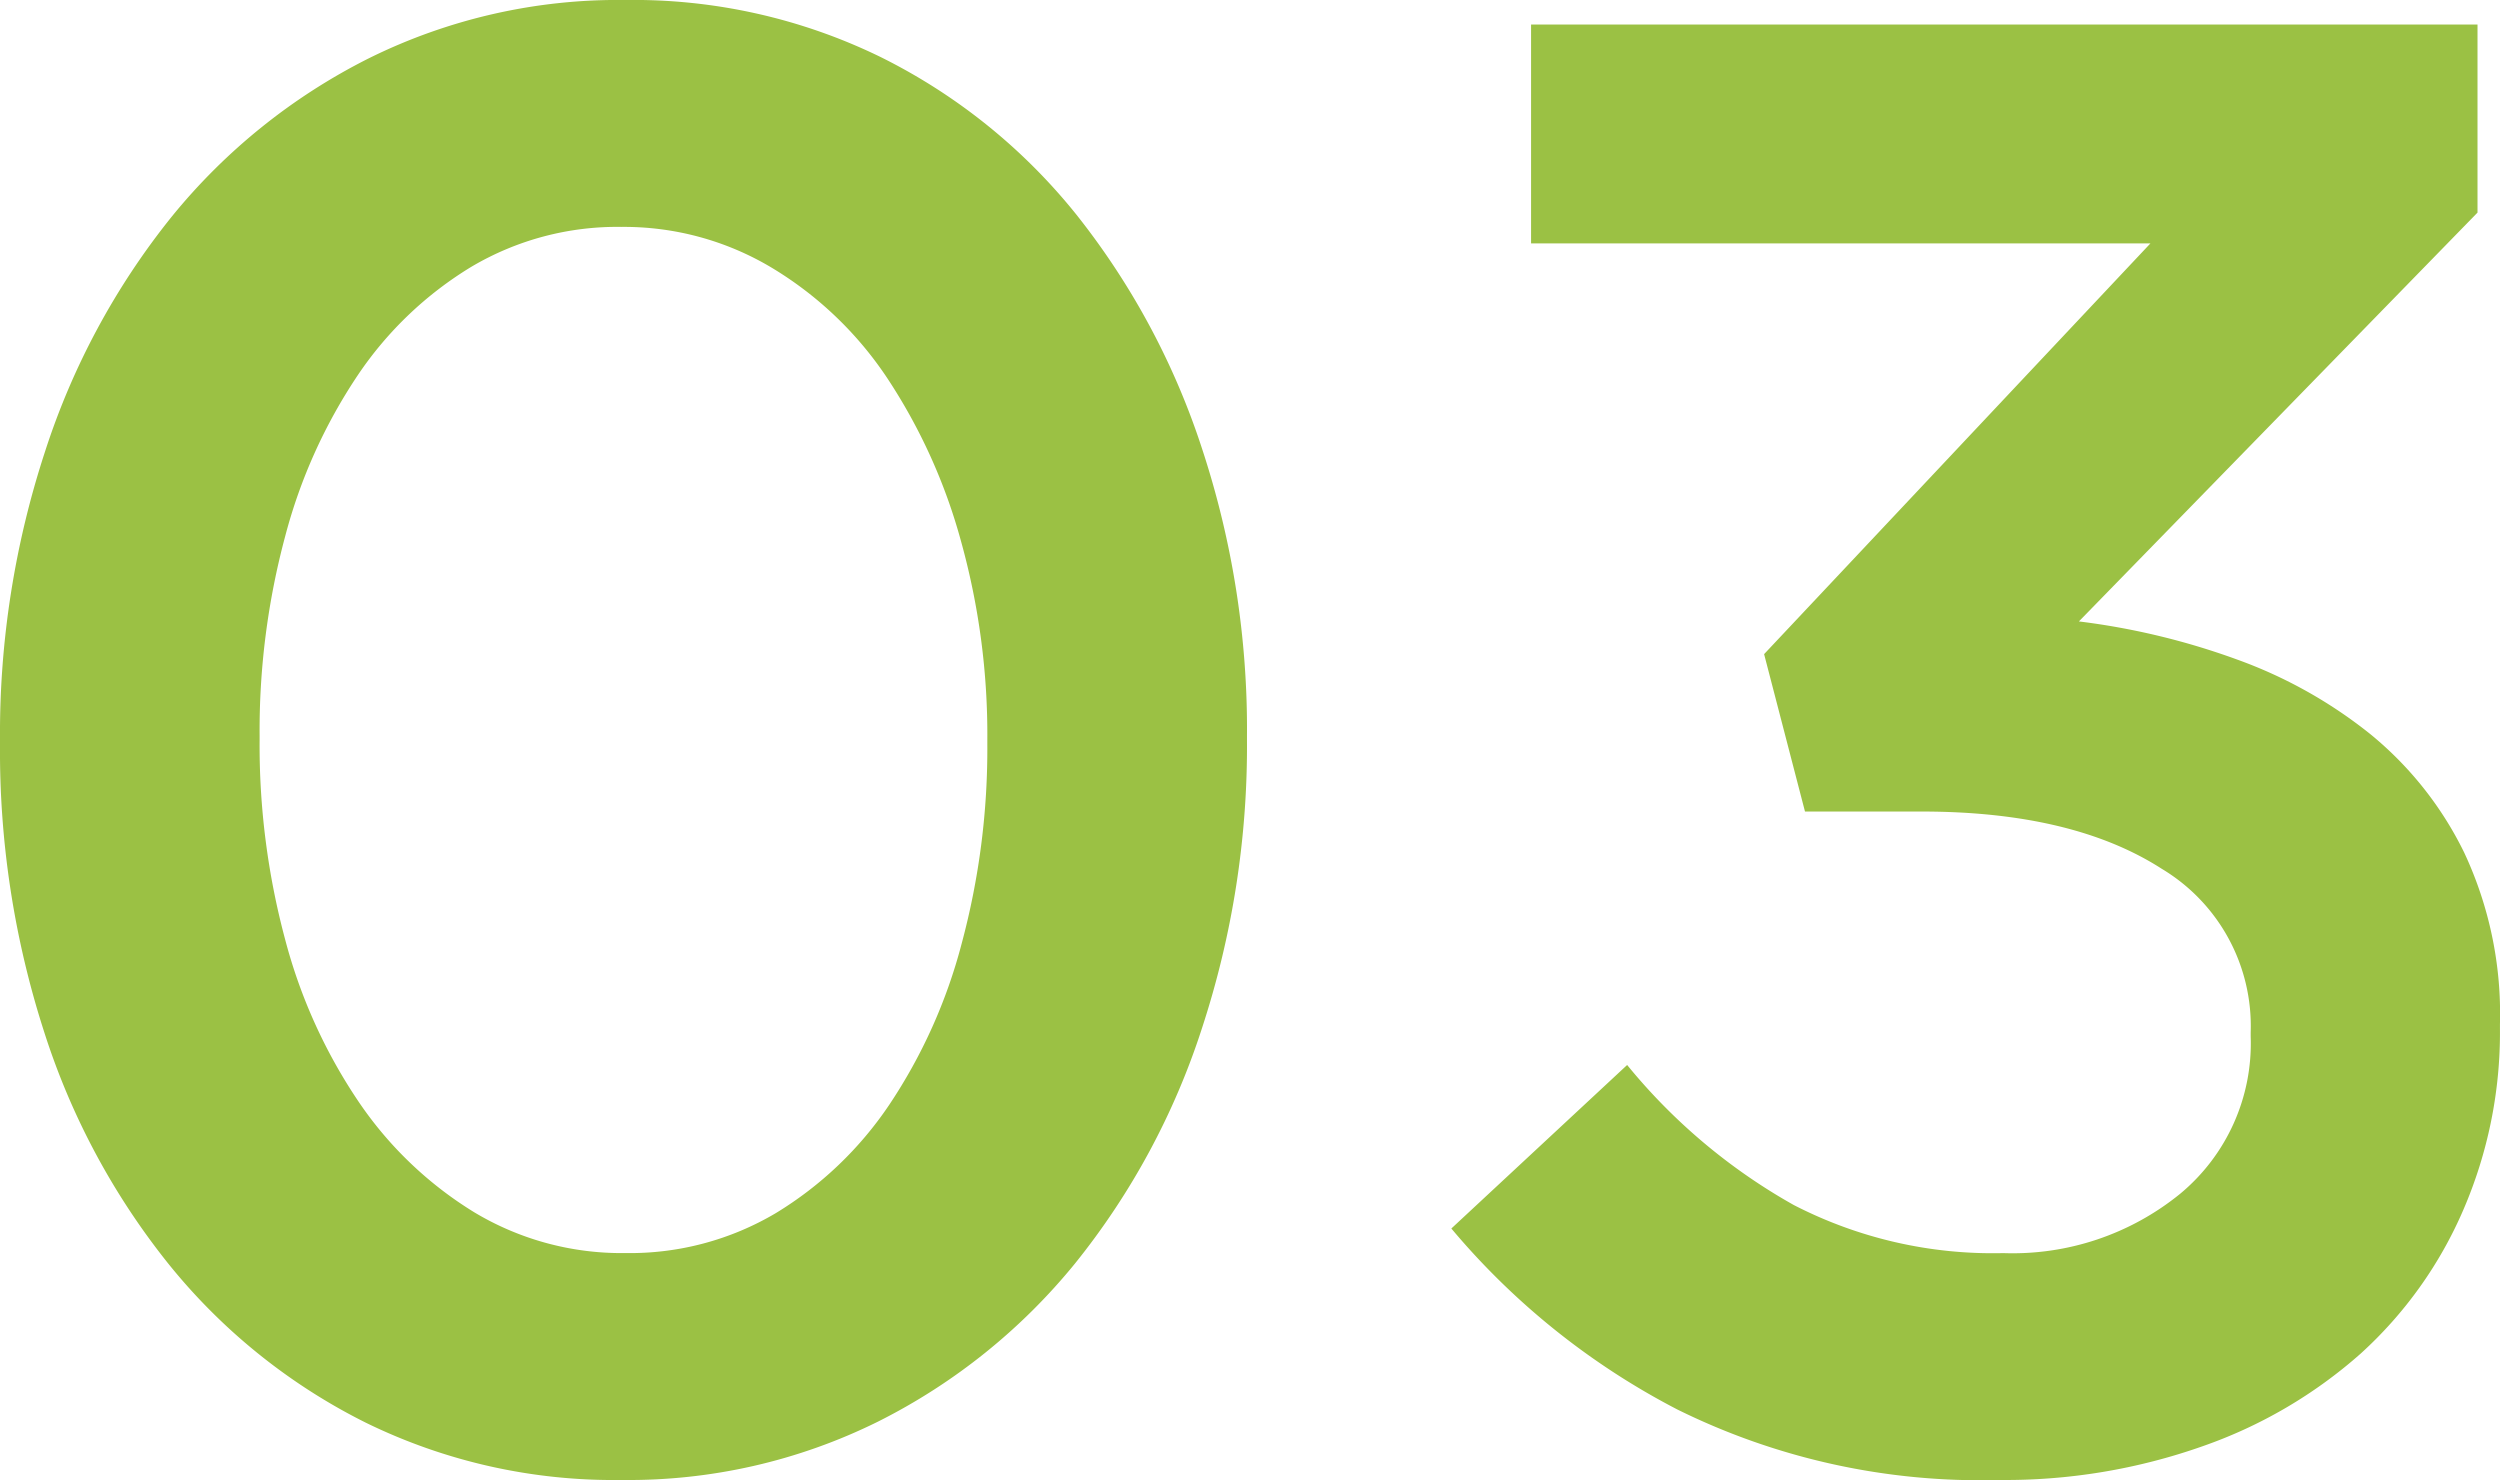 <svg xmlns="http://www.w3.org/2000/svg" width="103.955" height="61.54" viewBox="0 0 103.955 61.54">
  <path id="Gotham-03" d="M30.855-8.415A11.906,11.906,0,0,0,37.1-10.073a15.173,15.173,0,0,0,4.717-4.5,22.115,22.115,0,0,0,3.017-6.715A31.173,31.173,0,0,0,45.9-29.58v-.17a30.045,30.045,0,0,0-1.1-8.287,23.482,23.482,0,0,0-3.06-6.758,15.123,15.123,0,0,0-4.8-4.59,11.963,11.963,0,0,0-6.247-1.7,11.906,11.906,0,0,0-6.247,1.658,15.173,15.173,0,0,0-4.718,4.5A22.115,22.115,0,0,0,16.7-38.208,31.173,31.173,0,0,0,15.64-29.92v.17A31.173,31.173,0,0,0,16.7-21.462a22.056,22.056,0,0,0,3.06,6.758,15.732,15.732,0,0,0,4.8,4.59A11.9,11.9,0,0,0,30.855-8.415Zm-.17,9.435A23.425,23.425,0,0,1,20.06-1.36,24.668,24.668,0,0,1,11.9-7.905a30.025,30.025,0,0,1-5.227-9.732A38.065,38.065,0,0,1,4.845-29.58v-.17a37.66,37.66,0,0,1,1.87-11.985,30.574,30.574,0,0,1,5.27-9.775,25.019,25.019,0,0,1,8.2-6.587A23.346,23.346,0,0,1,30.855-60.52,23.425,23.425,0,0,1,41.48-58.14,24.234,24.234,0,0,1,49.6-51.6a31.142,31.142,0,0,1,5.227,9.733,37.271,37.271,0,0,1,1.87,11.942v.17a37.66,37.66,0,0,1-1.87,11.985,30.574,30.574,0,0,1-5.27,9.775,25.019,25.019,0,0,1-8.2,6.587A23.346,23.346,0,0,1,30.685,1.02Zm57.29,0A28.391,28.391,0,0,1,74.588-1.913a30.676,30.676,0,0,1-9.393-7.523l7.31-6.8a24.253,24.253,0,0,0,6.928,5.823,18.065,18.065,0,0,0,8.713,2A11.035,11.035,0,0,0,95.5-10.88a8.123,8.123,0,0,0,2.933-6.545v-.17a7.622,7.622,0,0,0-3.7-6.8q-3.7-2.38-9.987-2.38H79.9L78.2-33.32,94.265-50.4H68.51v-9.1h39.355v7.82l-16.575,17a29.822,29.822,0,0,1,6.545,1.573A19.34,19.34,0,0,1,103.4-30a14.655,14.655,0,0,1,3.91,4.93,15.814,15.814,0,0,1,1.488,7.14v.17a18.61,18.61,0,0,1-1.53,7.565,17.317,17.317,0,0,1-4.25,5.95A19.657,19.657,0,0,1,96.432-.382,24.638,24.638,0,0,1,87.975,1.02Z" transform="translate(-4.845 60.52)" fill="#9bc144"/>
</svg>
